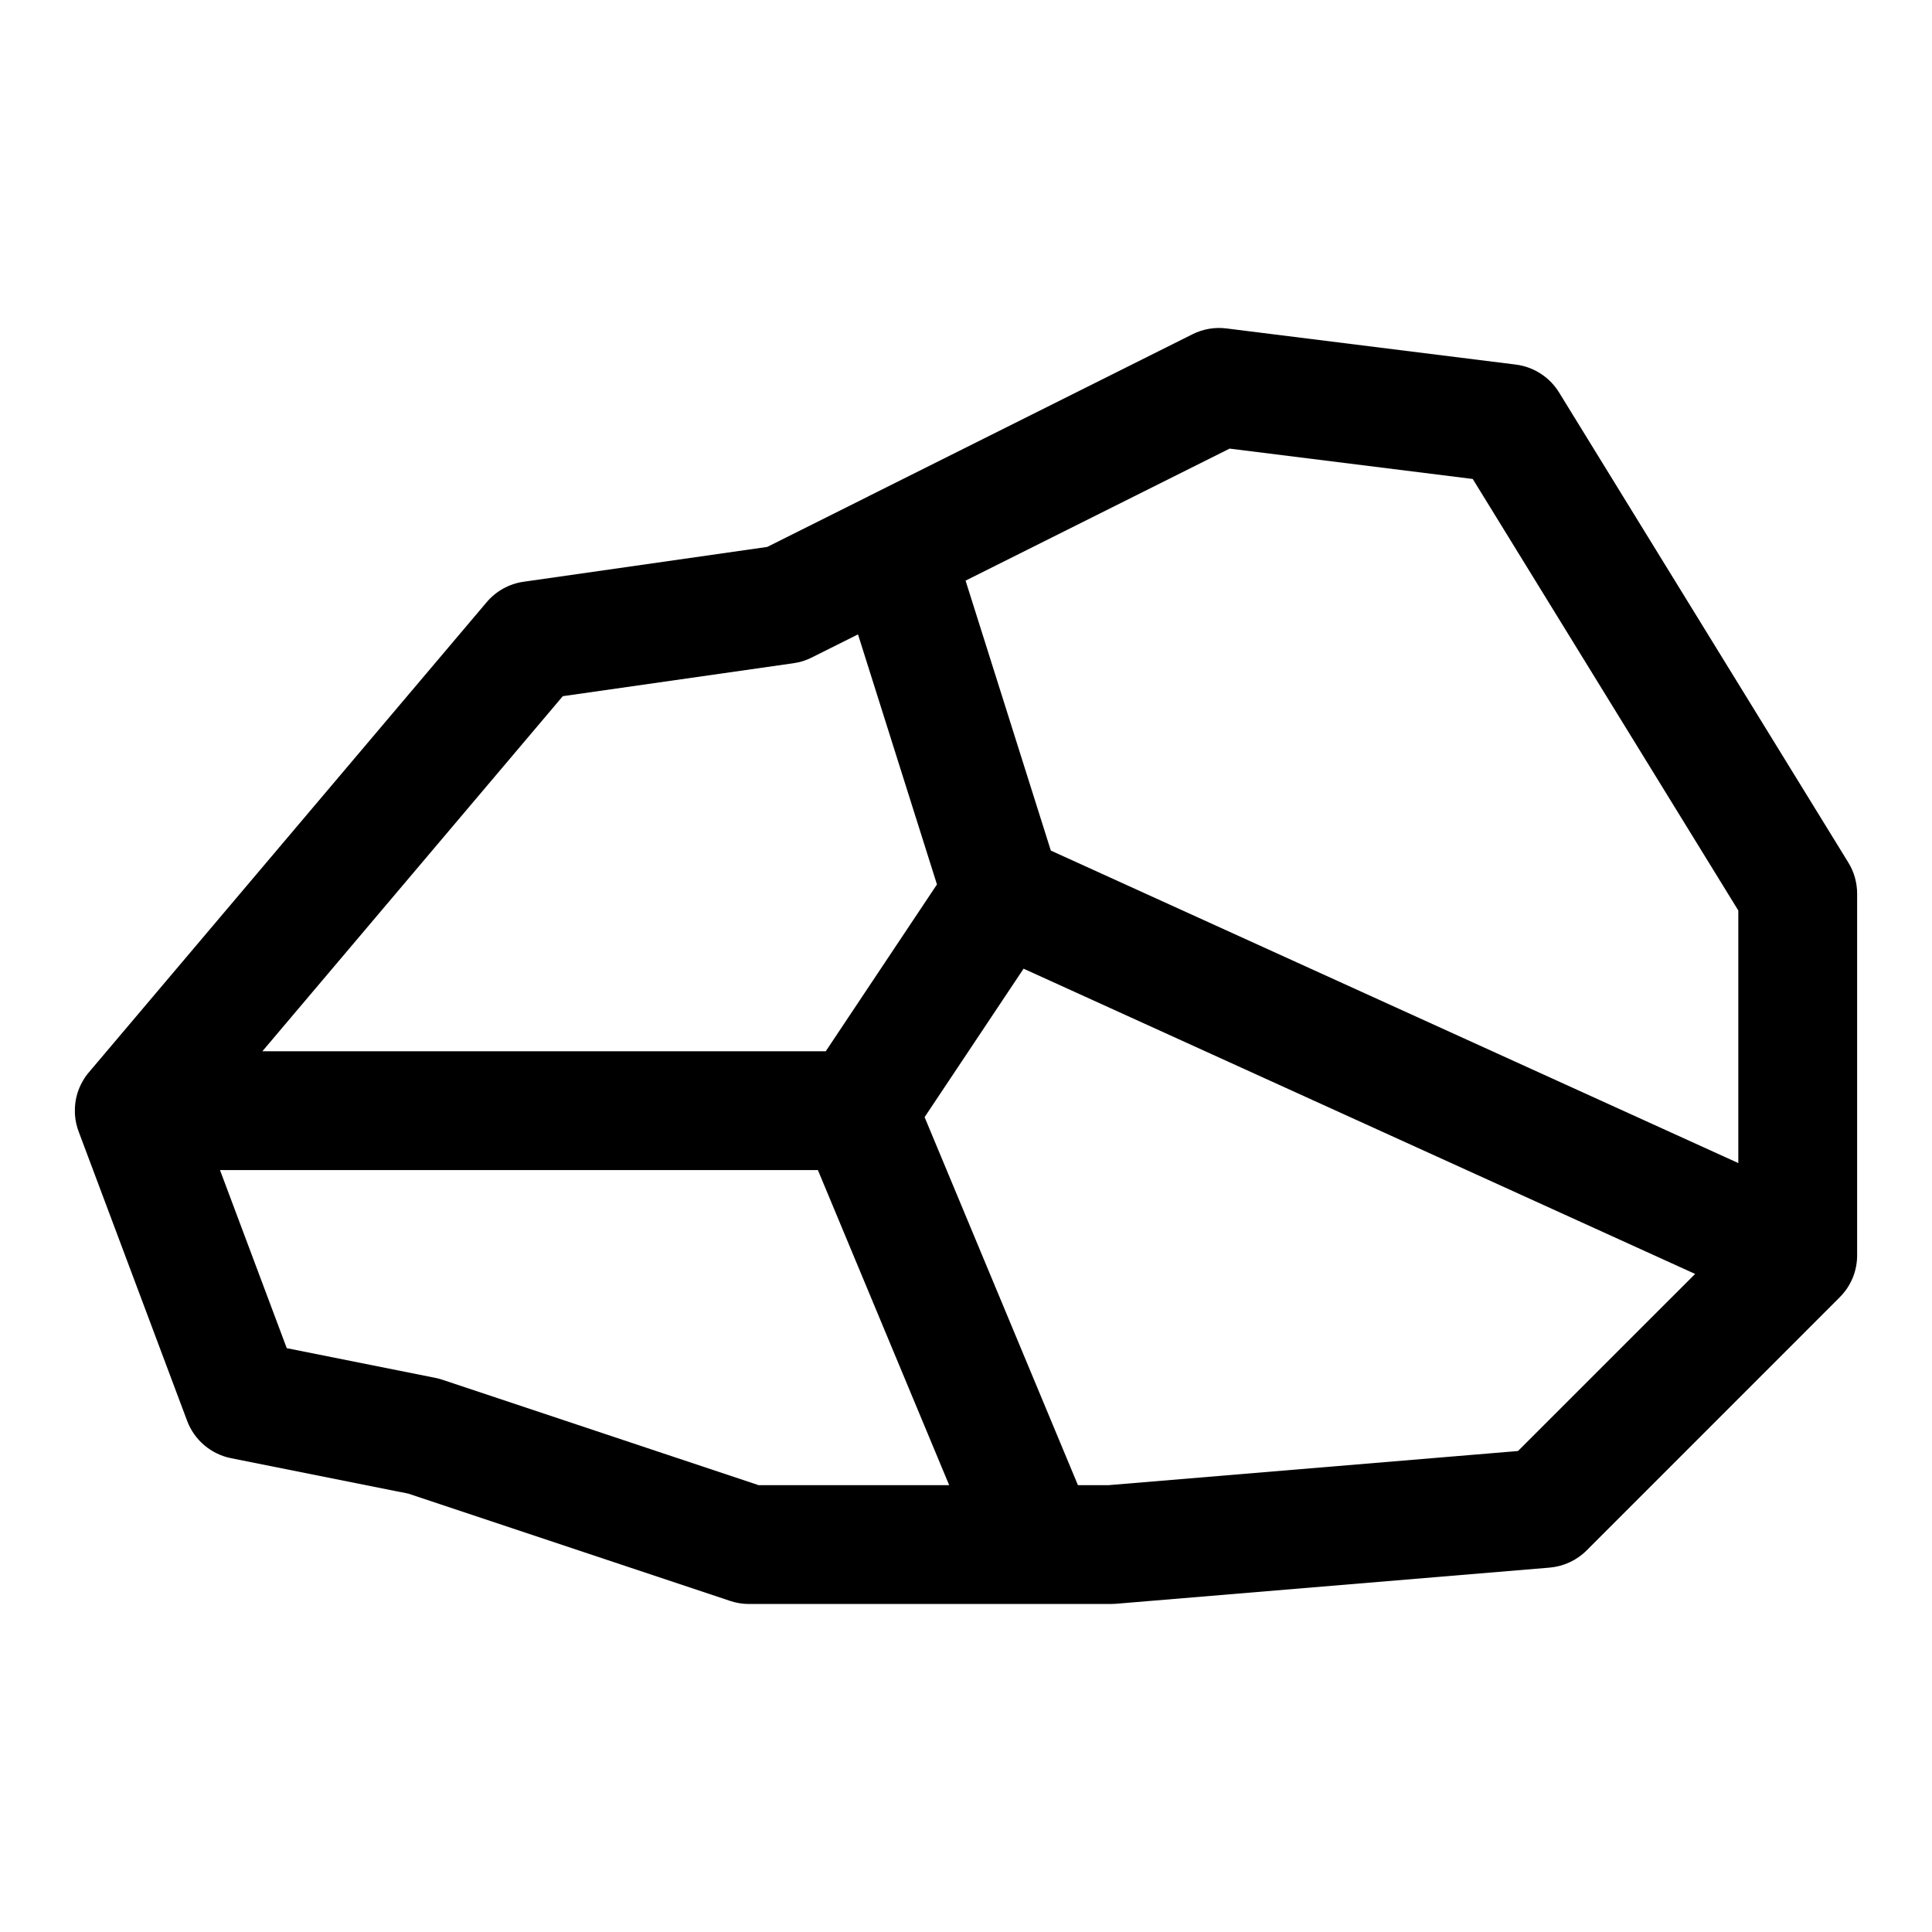 <?xml version="1.0" encoding="UTF-8"?>
<!-- Uploaded to: SVG Repo, www.svgrepo.com, Generator: SVG Repo Mixer Tools -->
<svg fill="#000000" width="800px" height="800px" version="1.1" viewBox="144 144 512 512" xmlns="http://www.w3.org/2000/svg">
 <path d="m373.99 275.61-0.301 0.156-0.109 0.047-26.262 13.129s-64.551 9.227-64.551 9.227c-3.809 0.535-7.305 2.473-9.793 5.414l-105.41 124.58c-0.629 0.723-1.18 1.512-1.637 2.332l-0.078 0.141c-1.148 2.031-1.859 4.328-1.984 6.785l-0.016 0.332c-0.016 0.395-0.016 0.789 0 1.18l0.016 0.473c0.109 1.652 0.488 3.242 1.07 4.723l28.652 76.391c1.906 5.102 6.312 8.848 11.652 9.918l46.949 9.383 85.332 28.449c1.605 0.535 3.273 0.805 4.977 0.805h95.836c0.441 0 0.867-0.016 1.309-0.047l115-9.59c3.715-0.316 7.195-1.922 9.824-4.551l66.879-66.895c1.289-1.242 2.394-2.723 3.211-4.41l0.188-0.41 0.172-0.363 0.125-0.301c0.789-1.984 1.148-4.047 1.117-6.062v-95.613c0-2.914-0.805-5.777-2.332-8.25l-76.672-124.6c-2.504-4.062-6.723-6.769-11.461-7.367l-76.656-9.574c-3.086-0.395-6.219 0.141-8.988 1.527l-86.059 43.027zm-171.69 178.47h158.45l34.793 83.508h-50.492l-83.82-27.945c-0.629-0.203-1.258-0.363-1.891-0.504l-39.344-7.856-17.695-47.199zm390.93 27.52-46.949 46.934s-108.6 9.055-108.6 9.055h-8.016l-40.637-97.535 26.23-39.344 177.97 80.895zm-193.34-183.73 69.965-34.984s64.441 8.047 64.441 8.047l70.375 114.36v66.93l-182.19-82.812-22.594-71.539zm-28.512 14.25 20.926 66.266-29.473 44.211h-149.3l79.617-94.102s61.164-8.738 61.164-8.738c1.668-0.234 3.305-0.738 4.816-1.512z" fill-rule="evenodd"/>
</svg>